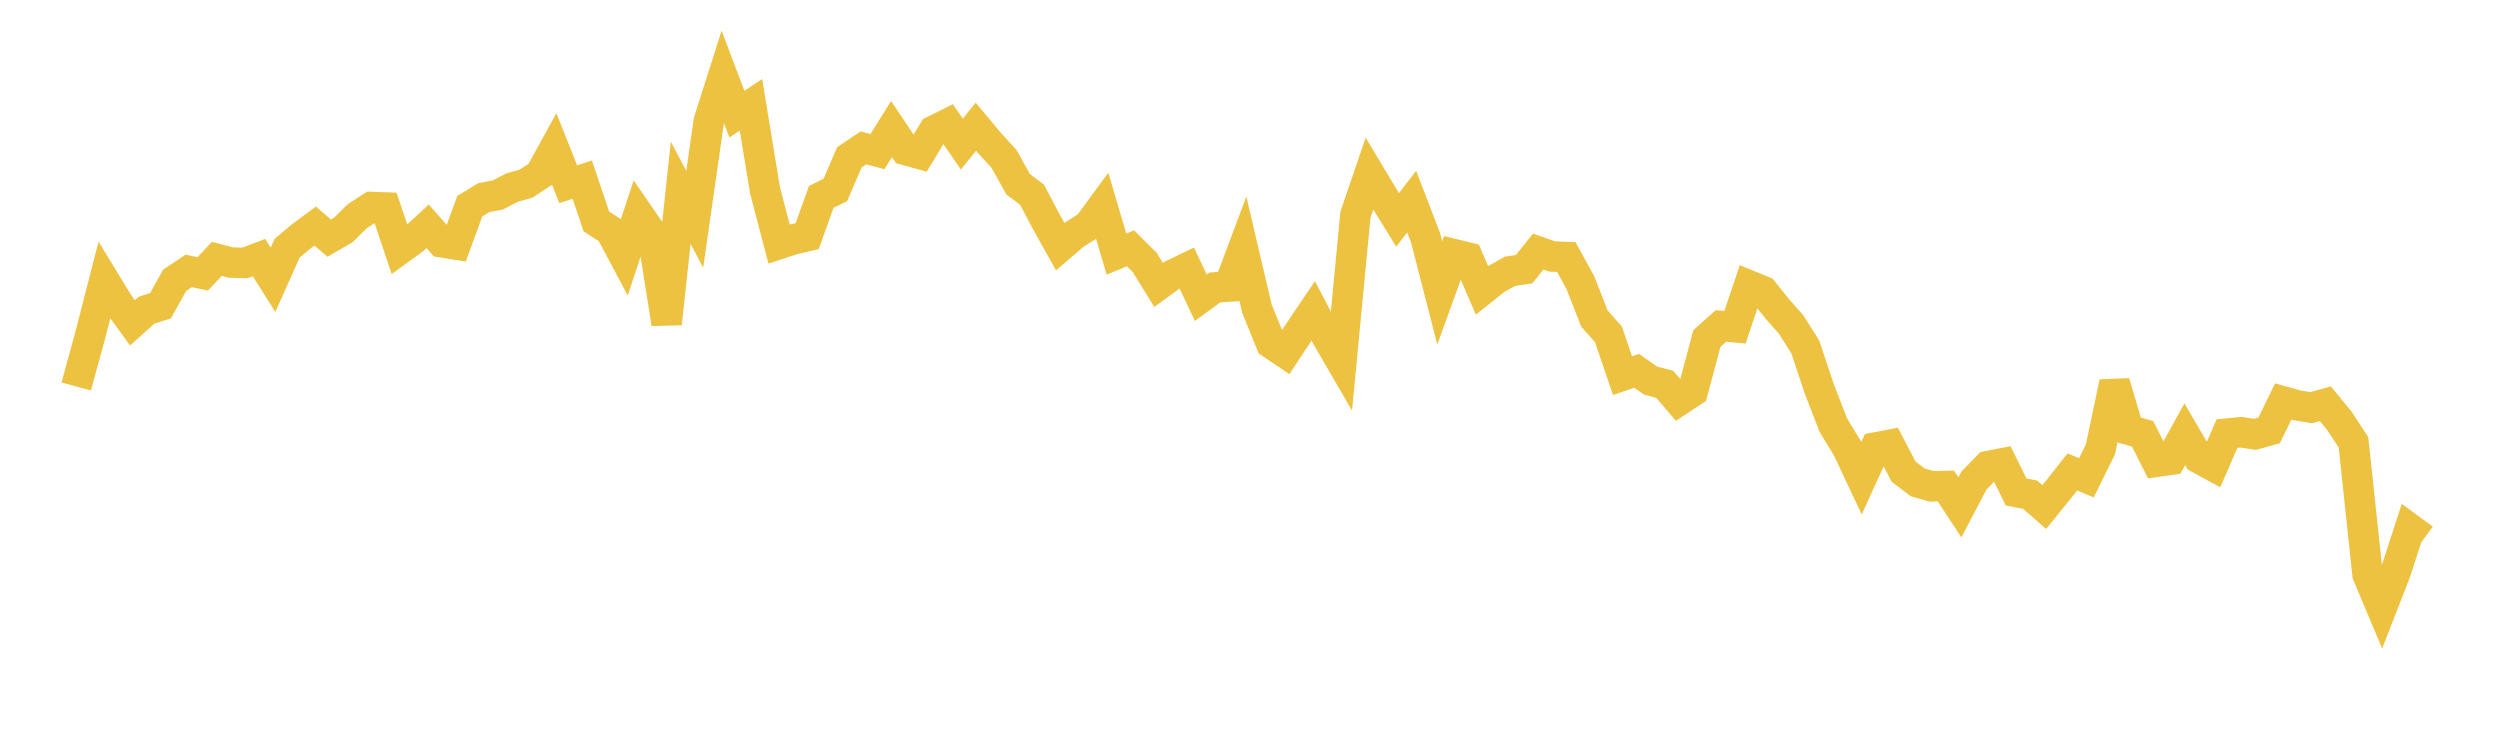 <svg width="164" height="48" xmlns="http://www.w3.org/2000/svg" xmlns:xlink="http://www.w3.org/1999/xlink"><path fill="none" stroke="rgb(237,194,64)" stroke-width="2" d="M5,25.354L5.922,21.984L6.844,18.393L7.766,19.906L8.689,21.178L9.611,20.35L10.533,20.052L11.455,18.388L12.377,17.774L13.299,17.966L14.222,16.982L15.144,17.224L16.066,17.249L16.988,16.898L17.91,18.353L18.832,16.287L19.754,15.511L20.677,14.828L21.599,15.623L22.521,15.087L23.443,14.179L24.365,13.579L25.287,13.613L26.21,16.37L27.132,15.701L28.054,14.846L28.976,15.892L29.898,16.04L30.82,13.524L31.743,12.962L32.665,12.789L33.587,12.304L34.509,12.047L35.431,11.442L36.353,9.765L37.275,12.084L38.198,11.784L39.12,14.525L40.042,15.119L40.964,16.851L41.886,14.057L42.808,15.397L43.731,21.231L44.653,12.645L45.575,14.382L46.497,7.949L47.419,5.05L48.341,7.488L49.263,6.872L50.186,12.488L51.108,16.008L52.03,15.703L52.952,15.493L53.874,12.915L54.796,12.464L55.719,10.319L56.641,9.702L57.563,9.944L58.485,8.466L59.407,9.843L60.329,10.098L61.251,8.578L62.174,8.117L63.096,9.451L64.018,8.31L64.94,9.414L65.862,10.417L66.784,12.078L67.707,12.779L68.629,14.532L69.551,16.181L70.473,15.39L71.395,14.805L72.317,13.549L73.24,16.669L74.162,16.288L75.084,17.204L76.006,18.692L76.928,18.02L77.85,17.577L78.772,19.531L79.695,18.856L80.617,18.797L81.539,16.334L82.461,20.264L83.383,22.529L84.305,23.152L85.228,21.757L86.15,20.39L87.072,22.157L87.994,23.743L88.916,14.089L89.838,11.39L90.76,12.928L91.683,14.424L92.605,13.226L93.527,15.628L94.449,19.215L95.371,16.669L96.293,16.896L97.216,19.044L98.138,18.311L99.06,17.793L99.982,17.659L100.904,16.503L101.826,16.826L102.749,16.862L103.671,18.539L104.593,20.894L105.515,21.937L106.437,24.641L107.359,24.324L108.281,24.967L109.204,25.211L110.126,26.285L111.048,25.674L111.97,22.209L112.892,21.383L113.814,21.467L114.737,18.723L115.659,19.102L116.581,20.249L117.503,21.296L118.425,22.756L119.347,25.519L120.269,27.894L121.192,29.41L122.114,31.372L123.036,29.355L123.958,29.178L124.88,30.945L125.802,31.644L126.725,31.904L127.647,31.881L128.569,33.284L129.491,31.525L130.413,30.576L131.335,30.397L132.257,32.273L133.18,32.454L134.102,33.263L135.024,32.124L135.946,30.956L136.868,31.344L137.79,29.469L138.713,25.09L139.635,28.191L140.557,28.463L141.479,30.29L142.401,30.157L143.323,28.485L144.246,30.063L145.168,30.566L146.09,28.444L147.012,28.355L147.934,28.492L148.856,28.235L149.778,26.335L150.701,26.594L151.623,26.743L152.545,26.486L153.467,27.61L154.389,29.02L155.311,37.683L156.234,39.88L157.156,37.513L158.078,34.675L159,35.351"></path></svg>